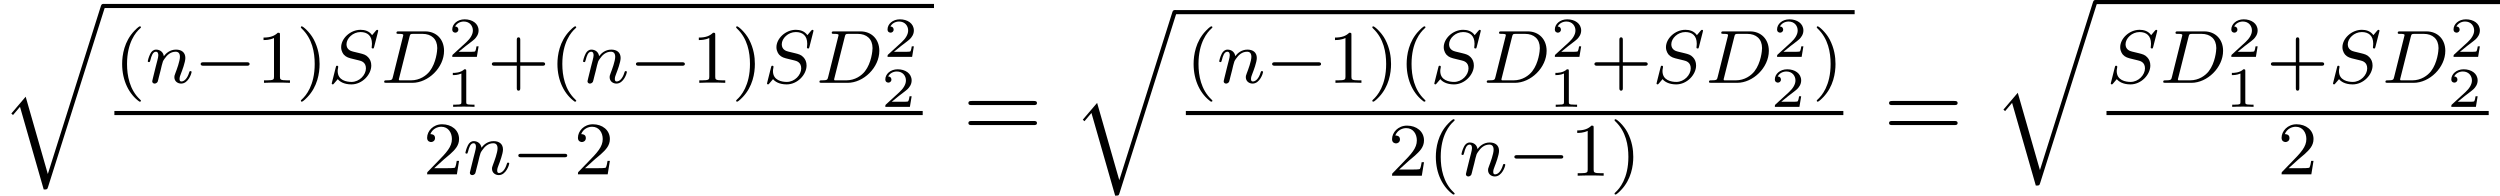 <?xml version='1.0' encoding='UTF-8'?>
<!-- This file was generated by dvisvgm 2.13.3 -->
<svg version='1.1' xmlns='http://www.w3.org/2000/svg' xmlns:xlink='http://www.w3.org/1999/xlink' width='264.55pt' height='20.704pt' viewBox='70.735 58.22 264.55 20.704'>
<defs>
<path id='g5-61' d='M7.495-3.567C7.658-3.567 7.865-3.567 7.865-3.785S7.658-4.004 7.505-4.004H.971C.818-4.004 .611-4.004 .611-3.785S.818-3.567 .982-3.567H7.495ZM7.505-1.451C7.658-1.451 7.865-1.451 7.865-1.669S7.658-1.887 7.495-1.887H.982C.818-1.887 .611-1.887 .611-1.669S.818-1.451 .971-1.451H7.505Z'/>
<path id='g0-113' d='M5.062 17.564L2.716 9.382L1.2 11.16L1.375 11.324L2.116 10.451L4.625 19.2C4.985 19.2 4.996 19.2 5.084 18.938L11.073 0C11.127-.164 11.127-.207 11.127-.218C11.127-.338 11.04-.436 10.909-.436C10.745-.436 10.702-.295 10.658-.153L5.062 17.564Z'/>
<path id='g2-68' d='M1.331-.63C1.259-.327 1.243-.263 .654-.263C.502-.263 .406-.263 .406-.112C.406 0 .51 0 .646 0H3.387C5.069 0 6.743-1.61 6.743-3.387C6.743-4.607 5.93-5.444 4.742-5.444H1.953C1.809-5.444 1.706-5.444 1.706-5.292C1.706-5.181 1.801-5.181 1.937-5.181C2.2-5.181 2.431-5.181 2.431-5.053C2.431-5.021 2.423-5.013 2.399-4.91L1.331-.63ZM3.092-4.886C3.164-5.157 3.172-5.181 3.499-5.181H4.463C5.396-5.181 6.025-4.647 6.025-3.674C6.025-3.411 5.914-2.112 5.22-1.219C4.87-.773 4.184-.263 3.244-.263H2.056C1.985-.279 1.961-.279 1.961-.335C1.961-.399 1.977-.462 1.993-.51L3.092-4.886Z'/>
<path id='g2-83' d='M5.348-5.396C5.356-5.428 5.372-5.475 5.372-5.515C5.372-5.571 5.324-5.611 5.268-5.611S5.197-5.595 5.109-5.499C5.021-5.396 4.814-5.141 4.726-5.045C4.415-5.499 3.913-5.611 3.507-5.611C2.399-5.611 1.451-4.678 1.451-3.77C1.451-3.308 1.698-3.037 1.737-2.981C2-2.702 2.232-2.638 2.805-2.503C3.084-2.431 3.1-2.431 3.332-2.375S4.073-2.192 4.073-1.53C4.073-.837 3.387-.096 2.55-.096C2.032-.096 1.084-.255 1.084-1.243C1.084-1.267 1.084-1.435 1.132-1.626L1.14-1.706C1.14-1.801 1.052-1.809 1.02-1.809C.917-1.809 .909-1.777 .869-1.594L.542-.295C.51-.175 .454 .04 .454 .064C.454 .128 .502 .167 .558 .167S.622 .159 .709 .056L1.092-.391C1.275-.151 1.73 .167 2.534 .167C3.69 .167 4.639-.877 4.639-1.833C4.639-2.2 4.519-2.487 4.304-2.71C4.065-2.973 3.802-3.037 3.427-3.132C3.196-3.188 2.885-3.26 2.702-3.308C2.463-3.363 2.016-3.523 2.016-4.081C2.016-4.702 2.686-5.372 3.499-5.372C4.216-5.372 4.71-4.997 4.71-4.136C4.71-3.945 4.678-3.778 4.678-3.746C4.678-3.65 4.75-3.634 4.806-3.634C4.902-3.634 4.91-3.666 4.941-3.794L5.348-5.396Z'/>
<path id='g2-110' d='M1.594-1.307C1.618-1.427 1.698-1.73 1.722-1.849C1.833-2.279 1.833-2.287 2.016-2.55C2.279-2.941 2.654-3.292 3.188-3.292C3.475-3.292 3.642-3.124 3.642-2.75C3.642-2.311 3.308-1.403 3.156-1.012C3.053-.749 3.053-.701 3.053-.598C3.053-.143 3.427 .08 3.77 .08C4.551 .08 4.878-1.036 4.878-1.14C4.878-1.219 4.814-1.243 4.758-1.243C4.663-1.243 4.647-1.188 4.623-1.108C4.431-.454 4.097-.143 3.794-.143C3.666-.143 3.602-.223 3.602-.406S3.666-.765 3.746-.964C3.866-1.267 4.216-2.184 4.216-2.63C4.216-3.228 3.802-3.515 3.228-3.515C2.582-3.515 2.168-3.124 1.937-2.821C1.881-3.26 1.53-3.515 1.124-3.515C.837-3.515 .638-3.332 .51-3.084C.319-2.71 .239-2.311 .239-2.295C.239-2.224 .295-2.192 .359-2.192C.462-2.192 .47-2.224 .526-2.431C.622-2.821 .765-3.292 1.1-3.292C1.307-3.292 1.355-3.092 1.355-2.917C1.355-2.774 1.315-2.622 1.251-2.359C1.235-2.295 1.116-1.825 1.084-1.714L.789-.518C.757-.399 .709-.199 .709-.167C.709 .016 .861 .08 .964 .08C1.108 .08 1.227-.016 1.283-.112C1.307-.159 1.371-.43 1.411-.598L1.594-1.307Z'/>
<path id='g4-40' d='M2.654 1.993C2.718 1.993 2.813 1.993 2.813 1.897C2.813 1.865 2.805 1.857 2.702 1.753C1.61 .725 1.339-.757 1.339-1.993C1.339-4.288 2.287-5.364 2.694-5.731C2.805-5.834 2.813-5.842 2.813-5.882S2.782-5.978 2.702-5.978C2.574-5.978 2.176-5.571 2.112-5.499C1.044-4.384 .821-2.949 .821-1.993C.821-.207 1.57 1.227 2.654 1.993Z'/>
<path id='g4-41' d='M2.463-1.993C2.463-2.75 2.335-3.658 1.841-4.599C1.451-5.332 .725-5.978 .582-5.978C.502-5.978 .478-5.922 .478-5.882C.478-5.85 .478-5.834 .574-5.738C1.69-4.678 1.945-3.22 1.945-1.993C1.945 .295 .996 1.379 .59 1.745C.486 1.849 .478 1.857 .478 1.897S.502 1.993 .582 1.993C.709 1.993 1.108 1.586 1.172 1.514C2.24 .399 2.463-1.036 2.463-1.993Z'/>
<path id='g4-43' d='M3.475-1.809H5.818C5.93-1.809 6.105-1.809 6.105-1.993S5.93-2.176 5.818-2.176H3.475V-4.527C3.475-4.639 3.475-4.814 3.292-4.814S3.108-4.639 3.108-4.527V-2.176H.757C.646-2.176 .47-2.176 .47-1.993S.646-1.809 .757-1.809H3.108V.542C3.108 .654 3.108 .829 3.292 .829S3.475 .654 3.475 .542V-1.809Z'/>
<path id='g4-49' d='M2.503-5.077C2.503-5.292 2.487-5.3 2.271-5.3C1.945-4.981 1.522-4.79 .765-4.79V-4.527C.98-4.527 1.411-4.527 1.873-4.742V-.654C1.873-.359 1.849-.263 1.092-.263H.813V0C1.14-.024 1.825-.024 2.184-.024S3.236-.024 3.563 0V-.263H3.284C2.527-.263 2.503-.359 2.503-.654V-5.077Z'/>
<path id='g4-50' d='M2.248-1.626C2.375-1.745 2.71-2.008 2.837-2.12C3.332-2.574 3.802-3.013 3.802-3.738C3.802-4.686 3.005-5.3 2.008-5.3C1.052-5.3 .422-4.575 .422-3.866C.422-3.475 .733-3.419 .845-3.419C1.012-3.419 1.259-3.539 1.259-3.842C1.259-4.256 .861-4.256 .765-4.256C.996-4.838 1.53-5.037 1.921-5.037C2.662-5.037 3.045-4.407 3.045-3.738C3.045-2.909 2.463-2.303 1.522-1.339L.518-.303C.422-.215 .422-.199 .422 0H3.571L3.802-1.427H3.555C3.531-1.267 3.467-.869 3.371-.717C3.324-.654 2.718-.654 2.59-.654H1.172L2.248-1.626Z'/>
<path id='g1-0' d='M5.571-1.809C5.699-1.809 5.874-1.809 5.874-1.993S5.699-2.176 5.571-2.176H1.004C.877-2.176 .701-2.176 .701-1.993S.877-1.809 1.004-1.809H5.571Z'/>
<path id='g3-49' d='M2.146-3.796C2.146-3.975 2.122-3.975 1.943-3.975C1.548-3.593 .938-3.593 .723-3.593V-3.359C.879-3.359 1.273-3.359 1.632-3.527V-.508C1.632-.311 1.632-.233 1.016-.233H.759V0C1.088-.024 1.554-.024 1.889-.024S2.69-.024 3.019 0V-.233H2.762C2.146-.233 2.146-.311 2.146-.508V-3.796Z'/>
<path id='g3-50' d='M3.216-1.118H2.995C2.983-1.034 2.923-.64 2.833-.574C2.792-.538 2.307-.538 2.224-.538H1.106L1.871-1.16C2.074-1.321 2.606-1.704 2.792-1.883C2.971-2.062 3.216-2.367 3.216-2.792C3.216-3.539 2.54-3.975 1.739-3.975C.968-3.975 .43-3.467 .43-2.905C.43-2.6 .687-2.564 .753-2.564C.903-2.564 1.076-2.672 1.076-2.887C1.076-3.019 .998-3.21 .735-3.21C.873-3.515 1.237-3.742 1.65-3.742C2.277-3.742 2.612-3.276 2.612-2.792C2.612-2.367 2.331-1.931 1.913-1.548L.496-.251C.436-.191 .43-.185 .43 0H3.031L3.216-1.118Z'/>
</defs>
<g id='page1'>
<rect x='70.735' y='58.22' width='264.55' height='20.704' fill='#fff'/>
<use x='70.735' y='59.071' xlink:href='#g0-113'/>
<rect x='81.644' y='58.635' height='.436' width='87.927'/>
<use x='82.839' y='66.985' xlink:href='#g4-40'/>
<use x='86.133' y='66.985' xlink:href='#g2-110'/>
<use x='91.271' y='66.985' xlink:href='#g1-0'/>
<use x='97.857' y='66.985' xlink:href='#g4-49'/>
<use x='102.092' y='66.985' xlink:href='#g4-41'/>
<use x='105.385' y='66.985' xlink:href='#g2-83'/>
<use x='110.981' y='66.985' xlink:href='#g2-68'/>
<use x='118.163' y='64.24' xlink:href='#g3-50'/>
<use x='117.928' y='69.527' xlink:href='#g3-49'/>
<use x='122.314' y='66.985' xlink:href='#g4-43'/>
<use x='128.901' y='66.985' xlink:href='#g4-40'/>
<use x='132.194' y='66.985' xlink:href='#g2-110'/>
<use x='137.332' y='66.985' xlink:href='#g1-0'/>
<use x='143.919' y='66.985' xlink:href='#g4-49'/>
<use x='148.153' y='66.985' xlink:href='#g4-41'/>
<use x='151.446' y='66.985' xlink:href='#g2-83'/>
<use x='157.042' y='66.985' xlink:href='#g2-68'/>
<use x='164.224' y='64.24' xlink:href='#g3-50'/>
<use x='163.989' y='69.527' xlink:href='#g3-50'/>
<rect x='82.839' y='69.963' height='.436' width='85.536'/>
<use x='115.511' y='76.67' xlink:href='#g4-50'/>
<use x='119.745' y='76.67' xlink:href='#g2-110'/>
<use x='124.883' y='76.67' xlink:href='#g1-0'/>
<use x='131.47' y='76.67' xlink:href='#g4-50'/>
<use x='172.601' y='72.908' xlink:href='#g5-61'/>
<use x='184.116' y='59.724' xlink:href='#g0-113'/>
<rect x='195.025' y='59.287' height='.436' width='71.968'/>
<use x='196.221' y='66.985' xlink:href='#g4-40'/>
<use x='199.514' y='66.985' xlink:href='#g2-110'/>
<use x='204.652' y='66.985' xlink:href='#g1-0'/>
<use x='211.239' y='66.985' xlink:href='#g4-49'/>
<use x='215.473' y='66.985' xlink:href='#g4-41'/>
<use x='218.766' y='66.985' xlink:href='#g4-40'/>
<use x='222.06' y='66.985' xlink:href='#g2-83'/>
<use x='227.655' y='66.985' xlink:href='#g2-68'/>
<use x='234.838' y='64.24' xlink:href='#g3-50'/>
<use x='234.603' y='69.527' xlink:href='#g3-49'/>
<use x='238.989' y='66.985' xlink:href='#g4-43'/>
<use x='245.576' y='66.985' xlink:href='#g2-83'/>
<use x='251.171' y='66.985' xlink:href='#g2-68'/>
<use x='258.354' y='64.24' xlink:href='#g3-50'/>
<use x='258.119' y='69.527' xlink:href='#g3-50'/>
<use x='262.505' y='66.985' xlink:href='#g4-41'/>
<rect x='196.221' y='69.963' height='.436' width='69.577'/>
<use x='217.62' y='76.813' xlink:href='#g4-50'/>
<use x='221.854' y='76.813' xlink:href='#g4-40'/>
<use x='225.147' y='76.813' xlink:href='#g2-110'/>
<use x='230.285' y='76.813' xlink:href='#g1-0'/>
<use x='236.872' y='76.813' xlink:href='#g4-49'/>
<use x='241.106' y='76.813' xlink:href='#g4-41'/>
<use x='270.024' y='72.908' xlink:href='#g5-61'/>
<use x='281.539' y='58.656' xlink:href='#g0-113'/>
<rect x='292.448' y='58.22' height='.436' width='42.836'/>
<use x='293.644' y='66.985' xlink:href='#g2-83'/>
<use x='299.239' y='66.985' xlink:href='#g2-68'/>
<use x='306.422' y='64.24' xlink:href='#g3-50'/>
<use x='306.187' y='69.527' xlink:href='#g3-49'/>
<use x='310.573' y='66.985' xlink:href='#g4-43'/>
<use x='317.16' y='66.985' xlink:href='#g2-83'/>
<use x='322.755' y='66.985' xlink:href='#g2-68'/>
<use x='329.938' y='64.24' xlink:href='#g3-50'/>
<use x='329.703' y='69.527' xlink:href='#g3-50'/>
<rect x='293.644' y='69.963' height='.436' width='40.445'/>
<use x='311.749' y='76.67' xlink:href='#g4-50'/>
</g>
</svg><!--Rendered by QuickLaTeX.com-->